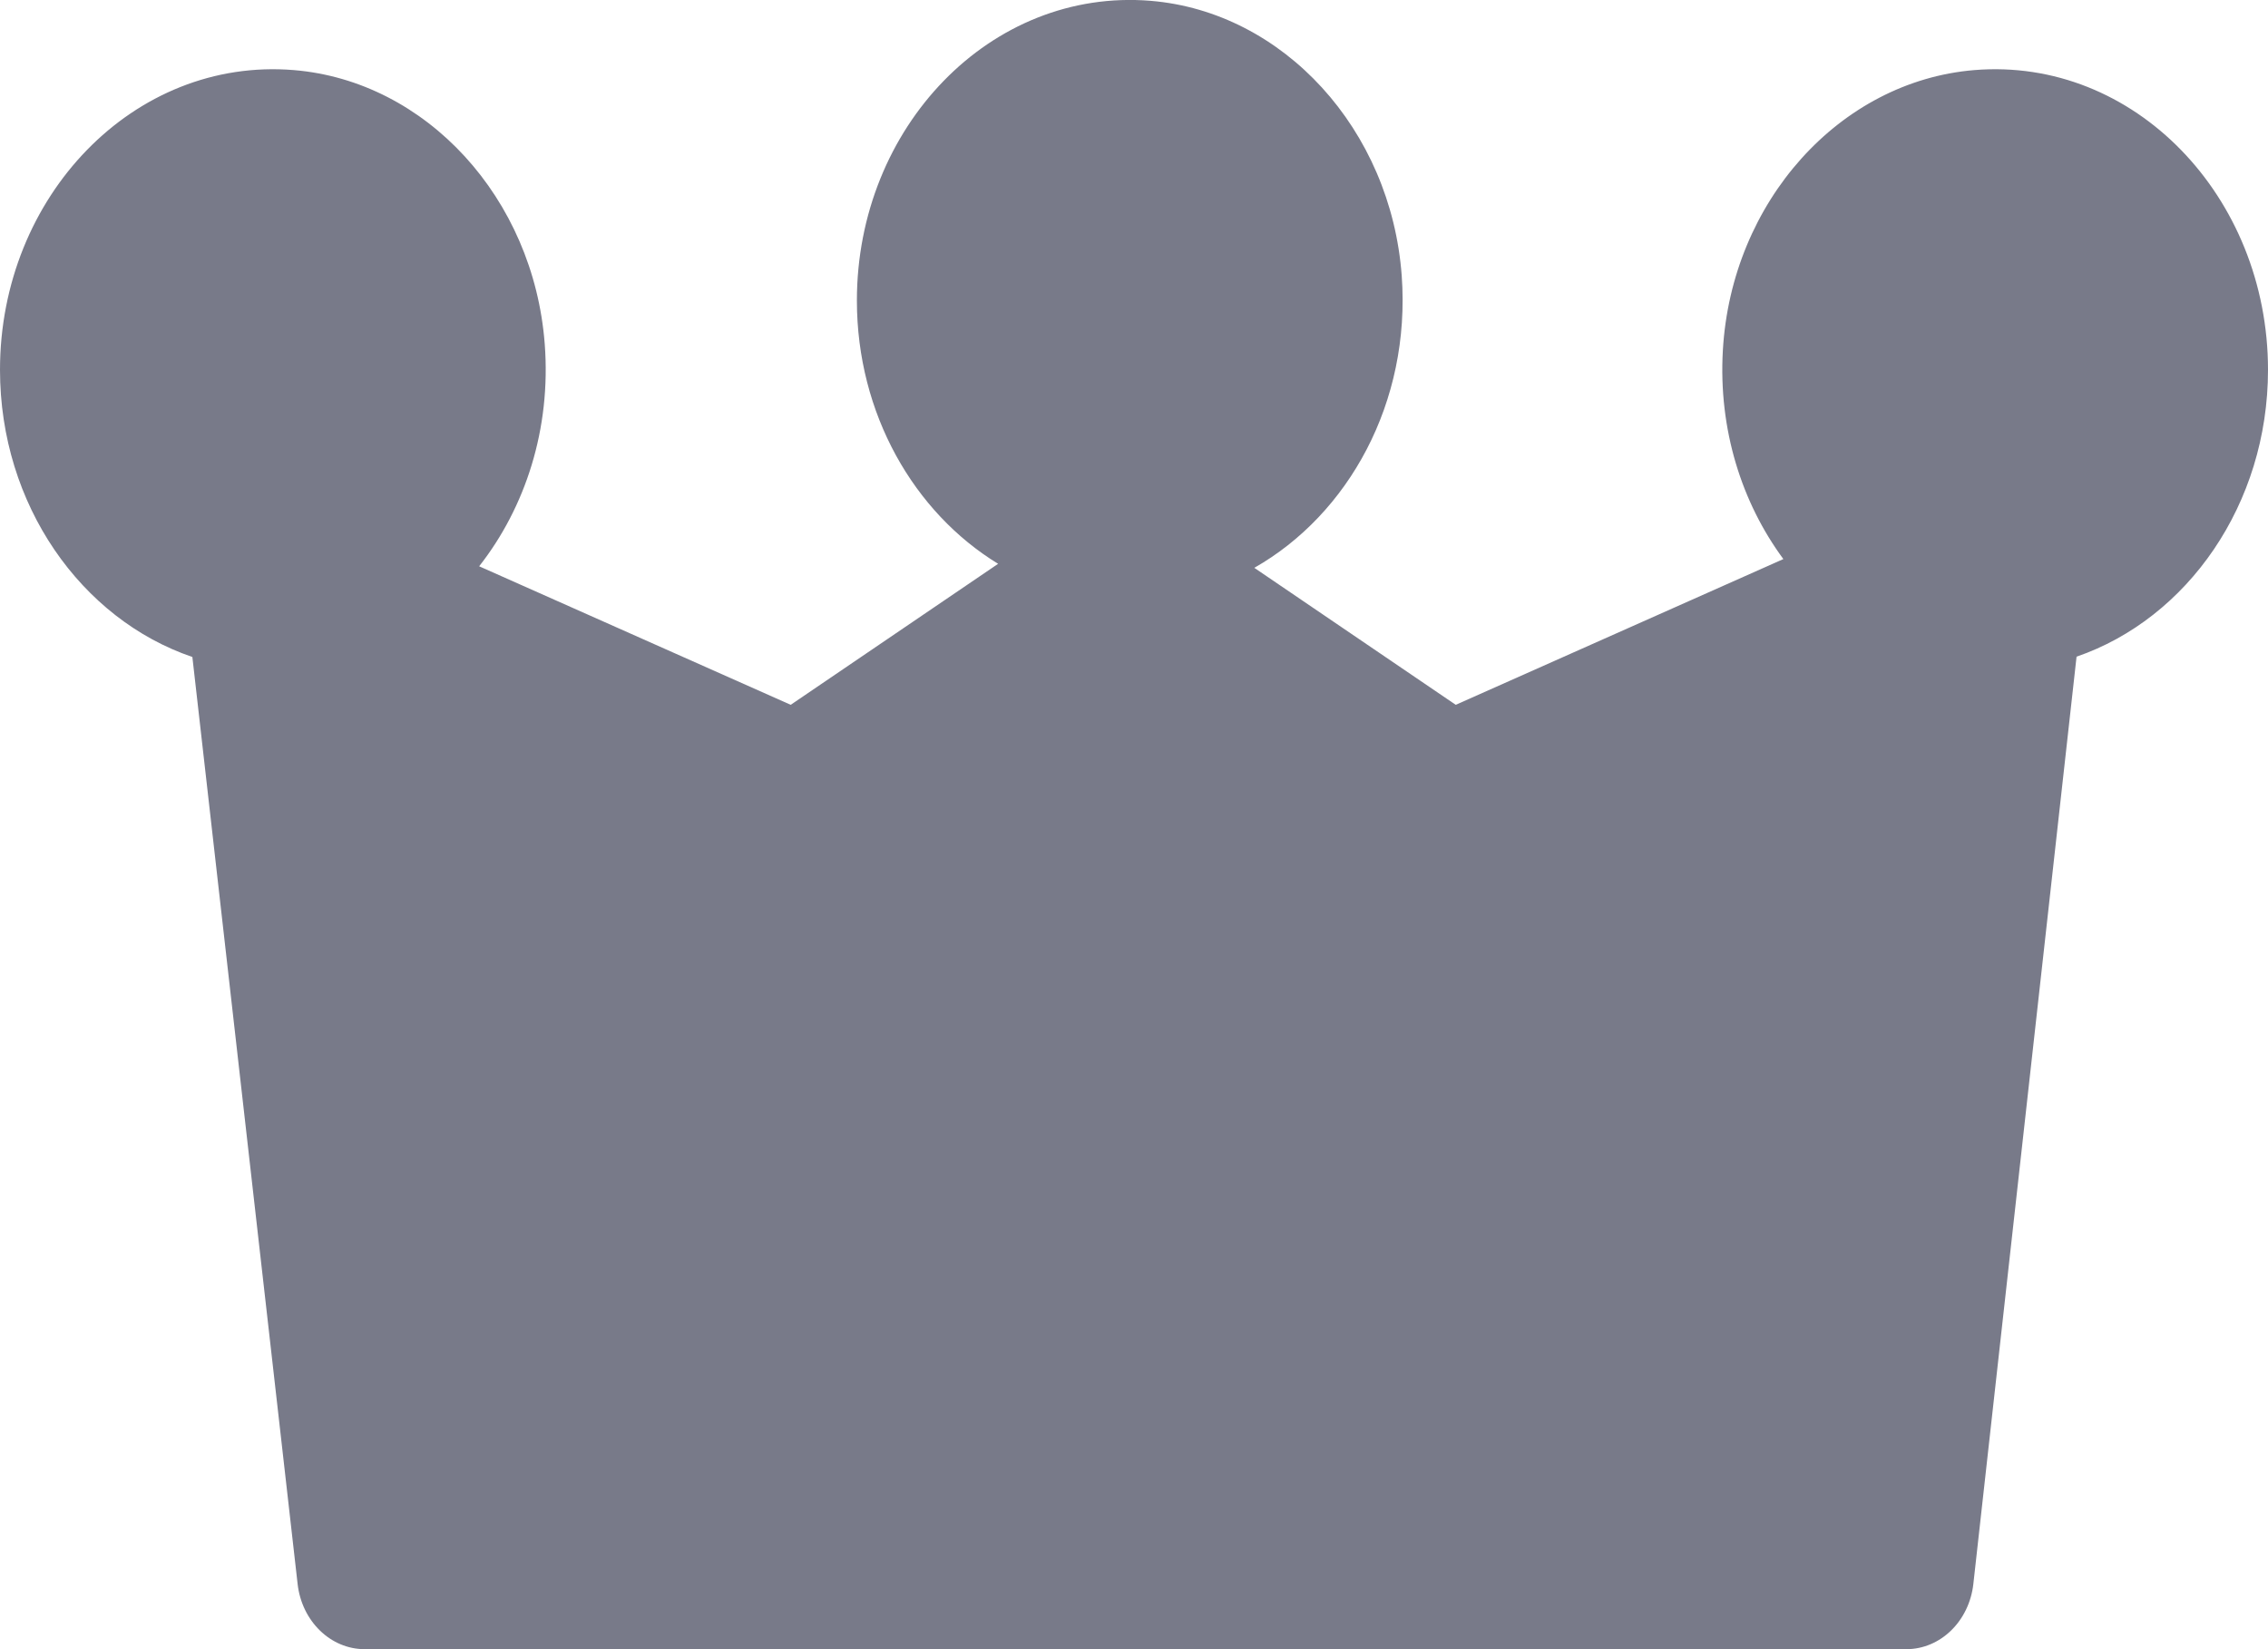 <svg width="22" height="16" viewBox="0 0 22 16" fill="none" xmlns="http://www.w3.org/2000/svg">
<path d="M19.151 0.68C17.844 0.788 16.794 1.959 16.712 3.4C16.668 4.168 16.896 4.878 17.299 5.424L14.121 6.838L12.167 5.509C13.08 4.99 13.686 3.904 13.597 2.676C13.493 1.257 12.45 0.115 11.162 0.008C9.611 -0.12 8.312 1.234 8.312 2.916C8.312 4.014 8.866 4.972 9.682 5.47L7.67 6.838L4.648 5.494C5.095 4.924 5.347 4.162 5.284 3.337C5.176 1.922 4.135 0.786 2.85 0.68C1.299 0.552 0 1.906 0 3.588C0 4.897 0.787 6.007 1.866 6.374L2.887 15.368C2.928 15.729 3.207 16 3.537 16H18.492C18.823 16 19.102 15.728 19.142 15.366L20.143 6.371C21.218 6.001 22 4.893 22 3.588C22 1.906 20.701 0.552 19.151 0.68Z" fill="#787A89"/>
</svg>

